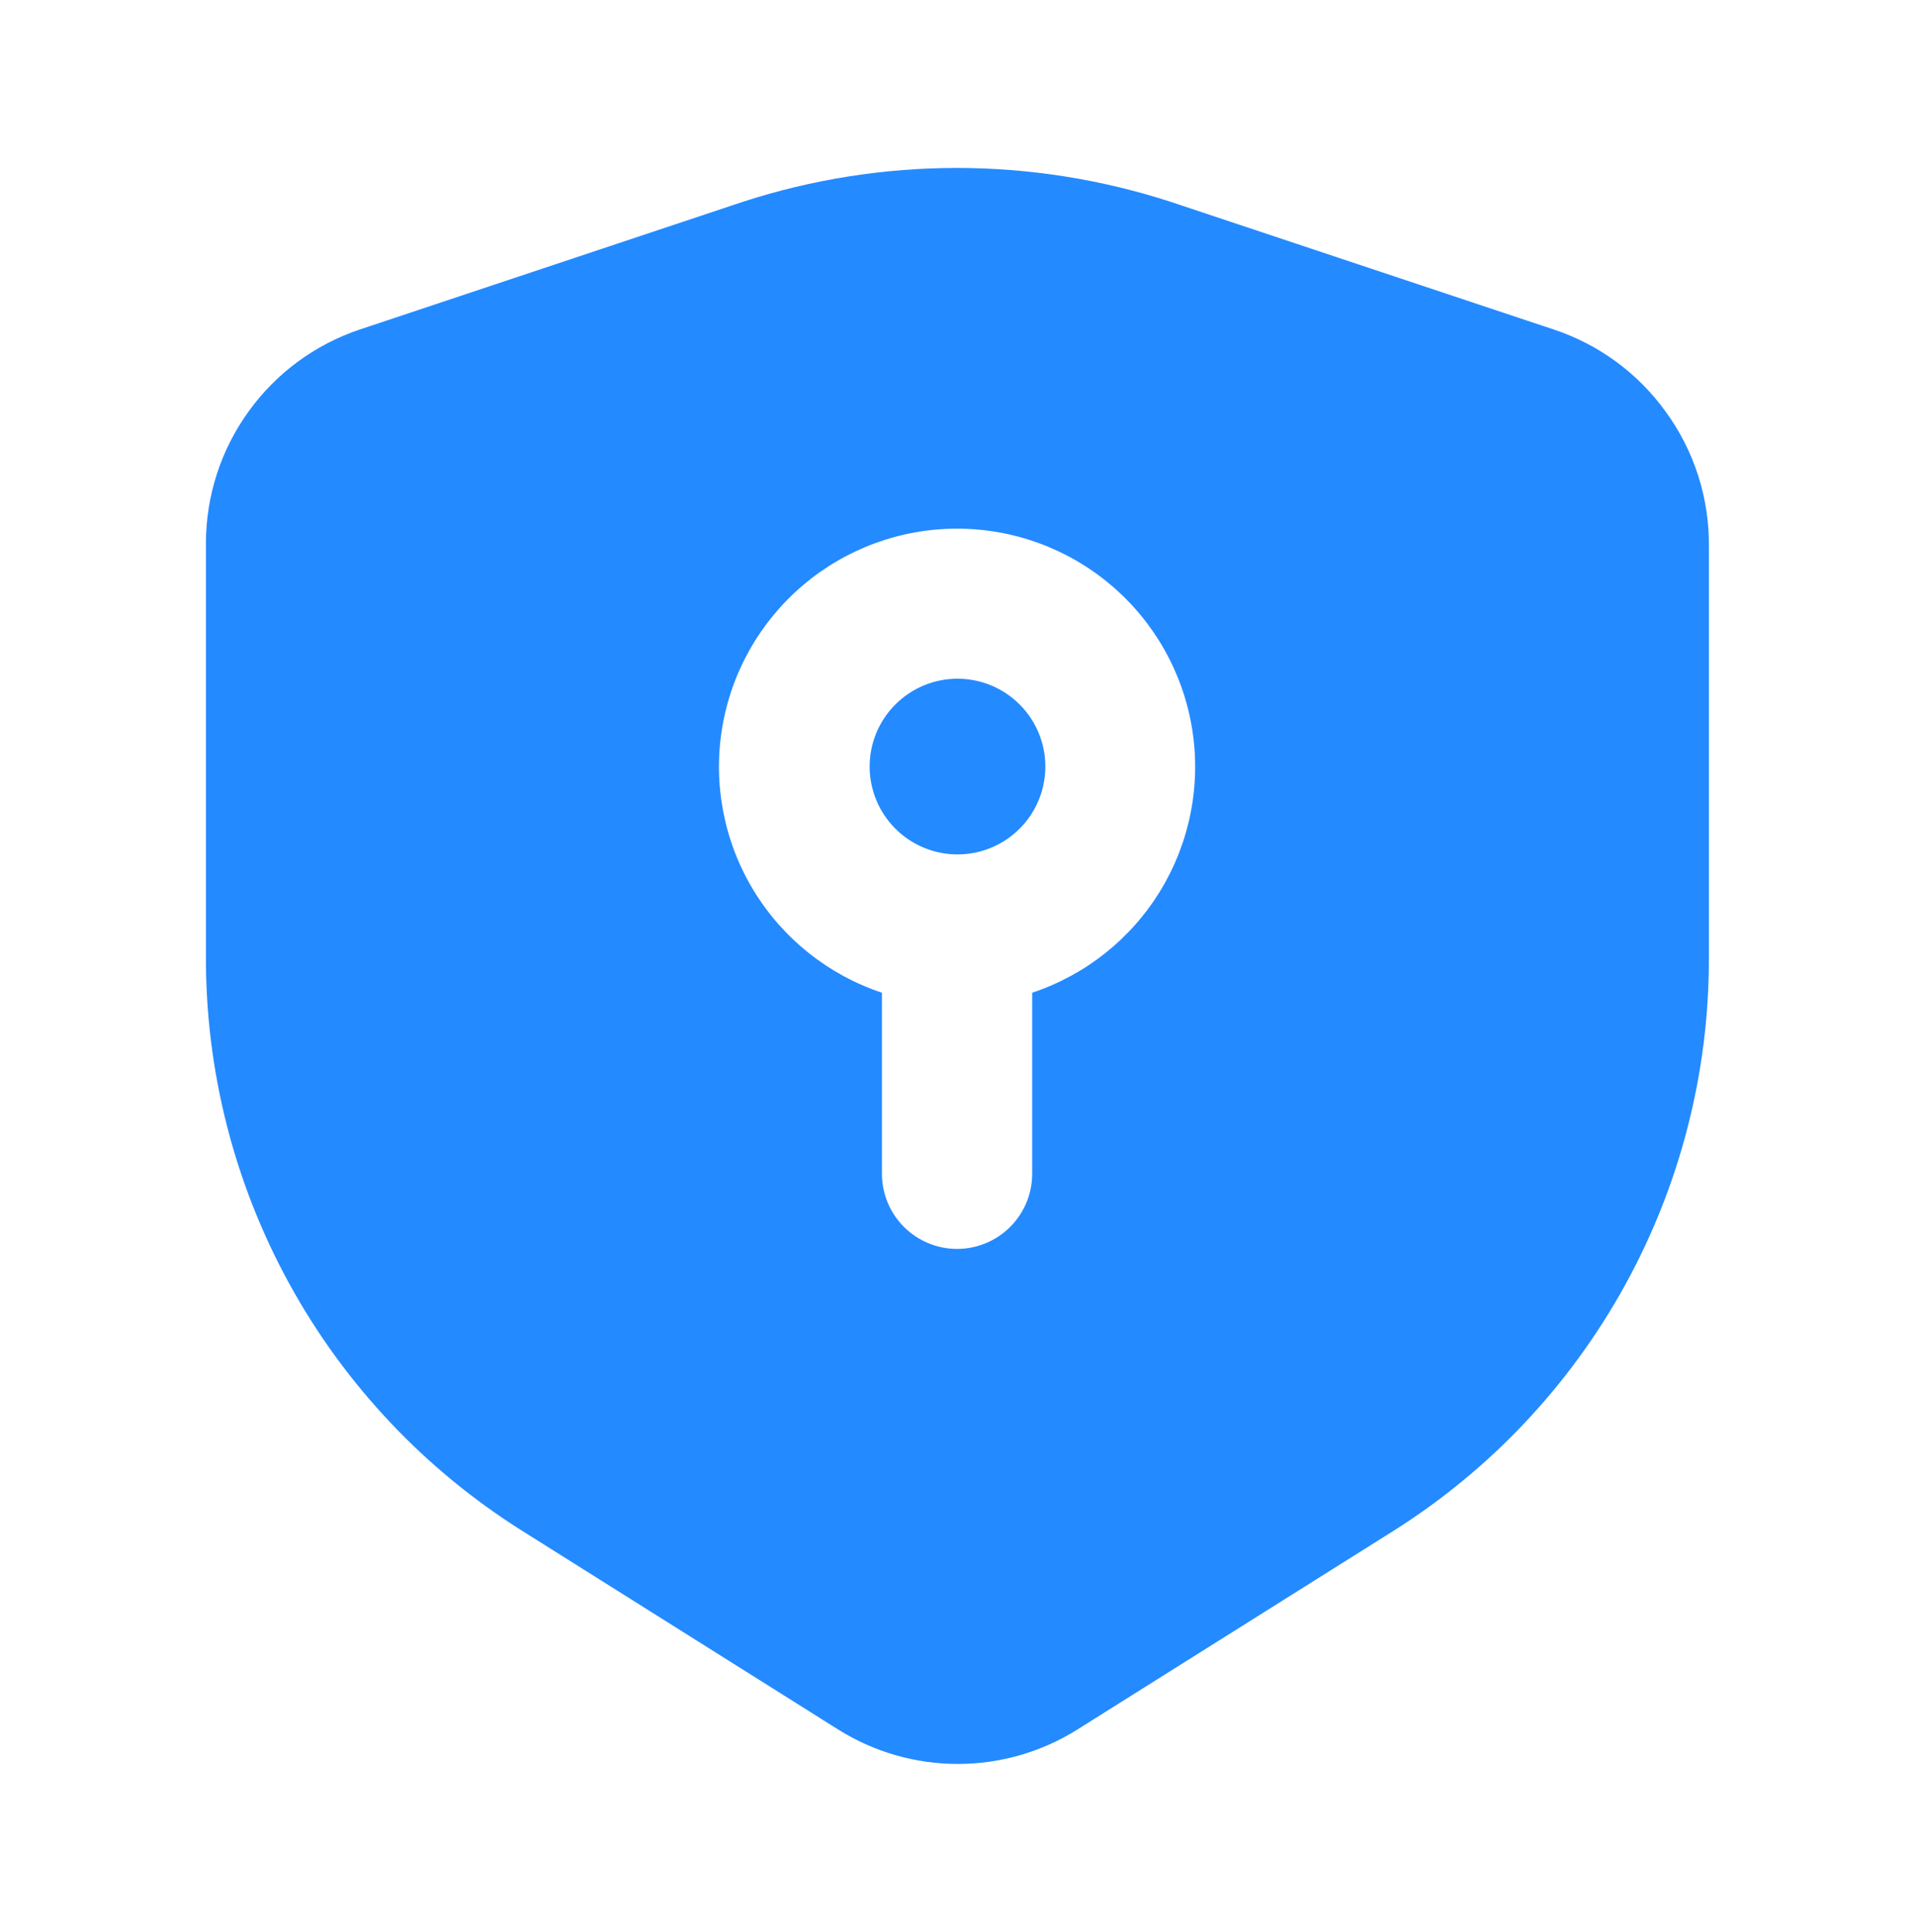 <?xml version="1.0" encoding="UTF-8"?> <svg xmlns="http://www.w3.org/2000/svg" width="115" height="116" viewBox="0 0 115 116" fill="none"><path d="M100.012 24.698C98.346 22.393 95.995 20.673 93.294 19.782L70.289 12.115C61.947 9.409 52.962 9.409 44.62 12.115L21.62 19.782C18.931 20.679 16.593 22.399 14.936 24.698C13.263 27.007 12.364 29.786 12.367 32.638V57.353C12.332 64.263 14.062 71.067 17.393 77.122C20.723 83.176 25.545 88.279 31.4 91.949L50.346 103.861C52.496 105.207 54.981 105.921 57.517 105.921C60.053 105.921 62.538 105.207 64.688 103.861L83.634 91.954C89.449 88.299 94.242 83.228 97.563 77.216C100.884 71.204 102.625 64.447 102.623 57.578V32.863C102.661 29.929 101.747 27.063 100.012 24.698ZM61.985 59.61V70.482C61.985 71.679 61.51 72.826 60.664 73.672C59.818 74.518 58.67 74.994 57.474 74.994C56.277 74.994 55.13 74.518 54.284 73.672C53.438 72.826 52.962 71.679 52.962 70.482V59.61C49.74 58.538 47.004 56.355 45.244 53.45C43.485 50.545 42.816 47.109 43.359 43.757C43.902 40.404 45.62 37.355 48.206 35.154C50.792 32.953 54.078 31.744 57.474 31.744C60.87 31.744 64.155 32.953 66.741 35.154C69.327 37.355 71.046 40.404 71.588 43.757C72.131 47.109 71.463 50.545 69.703 53.45C67.944 56.355 65.208 58.538 61.985 59.61Z" fill="#248AFF"></path><path d="M62.776 46.03C62.776 47.43 62.22 48.771 61.23 49.761C60.241 50.75 58.899 51.306 57.5 51.306C56.101 51.306 54.759 50.75 53.77 49.761C52.78 48.771 52.224 47.43 52.224 46.03C52.224 44.631 52.78 43.289 53.77 42.3C54.759 41.311 56.101 40.755 57.5 40.755C58.899 40.755 60.241 41.311 61.23 42.3C62.22 43.289 62.776 44.631 62.776 46.03Z" fill="#248AFF"></path></svg> 